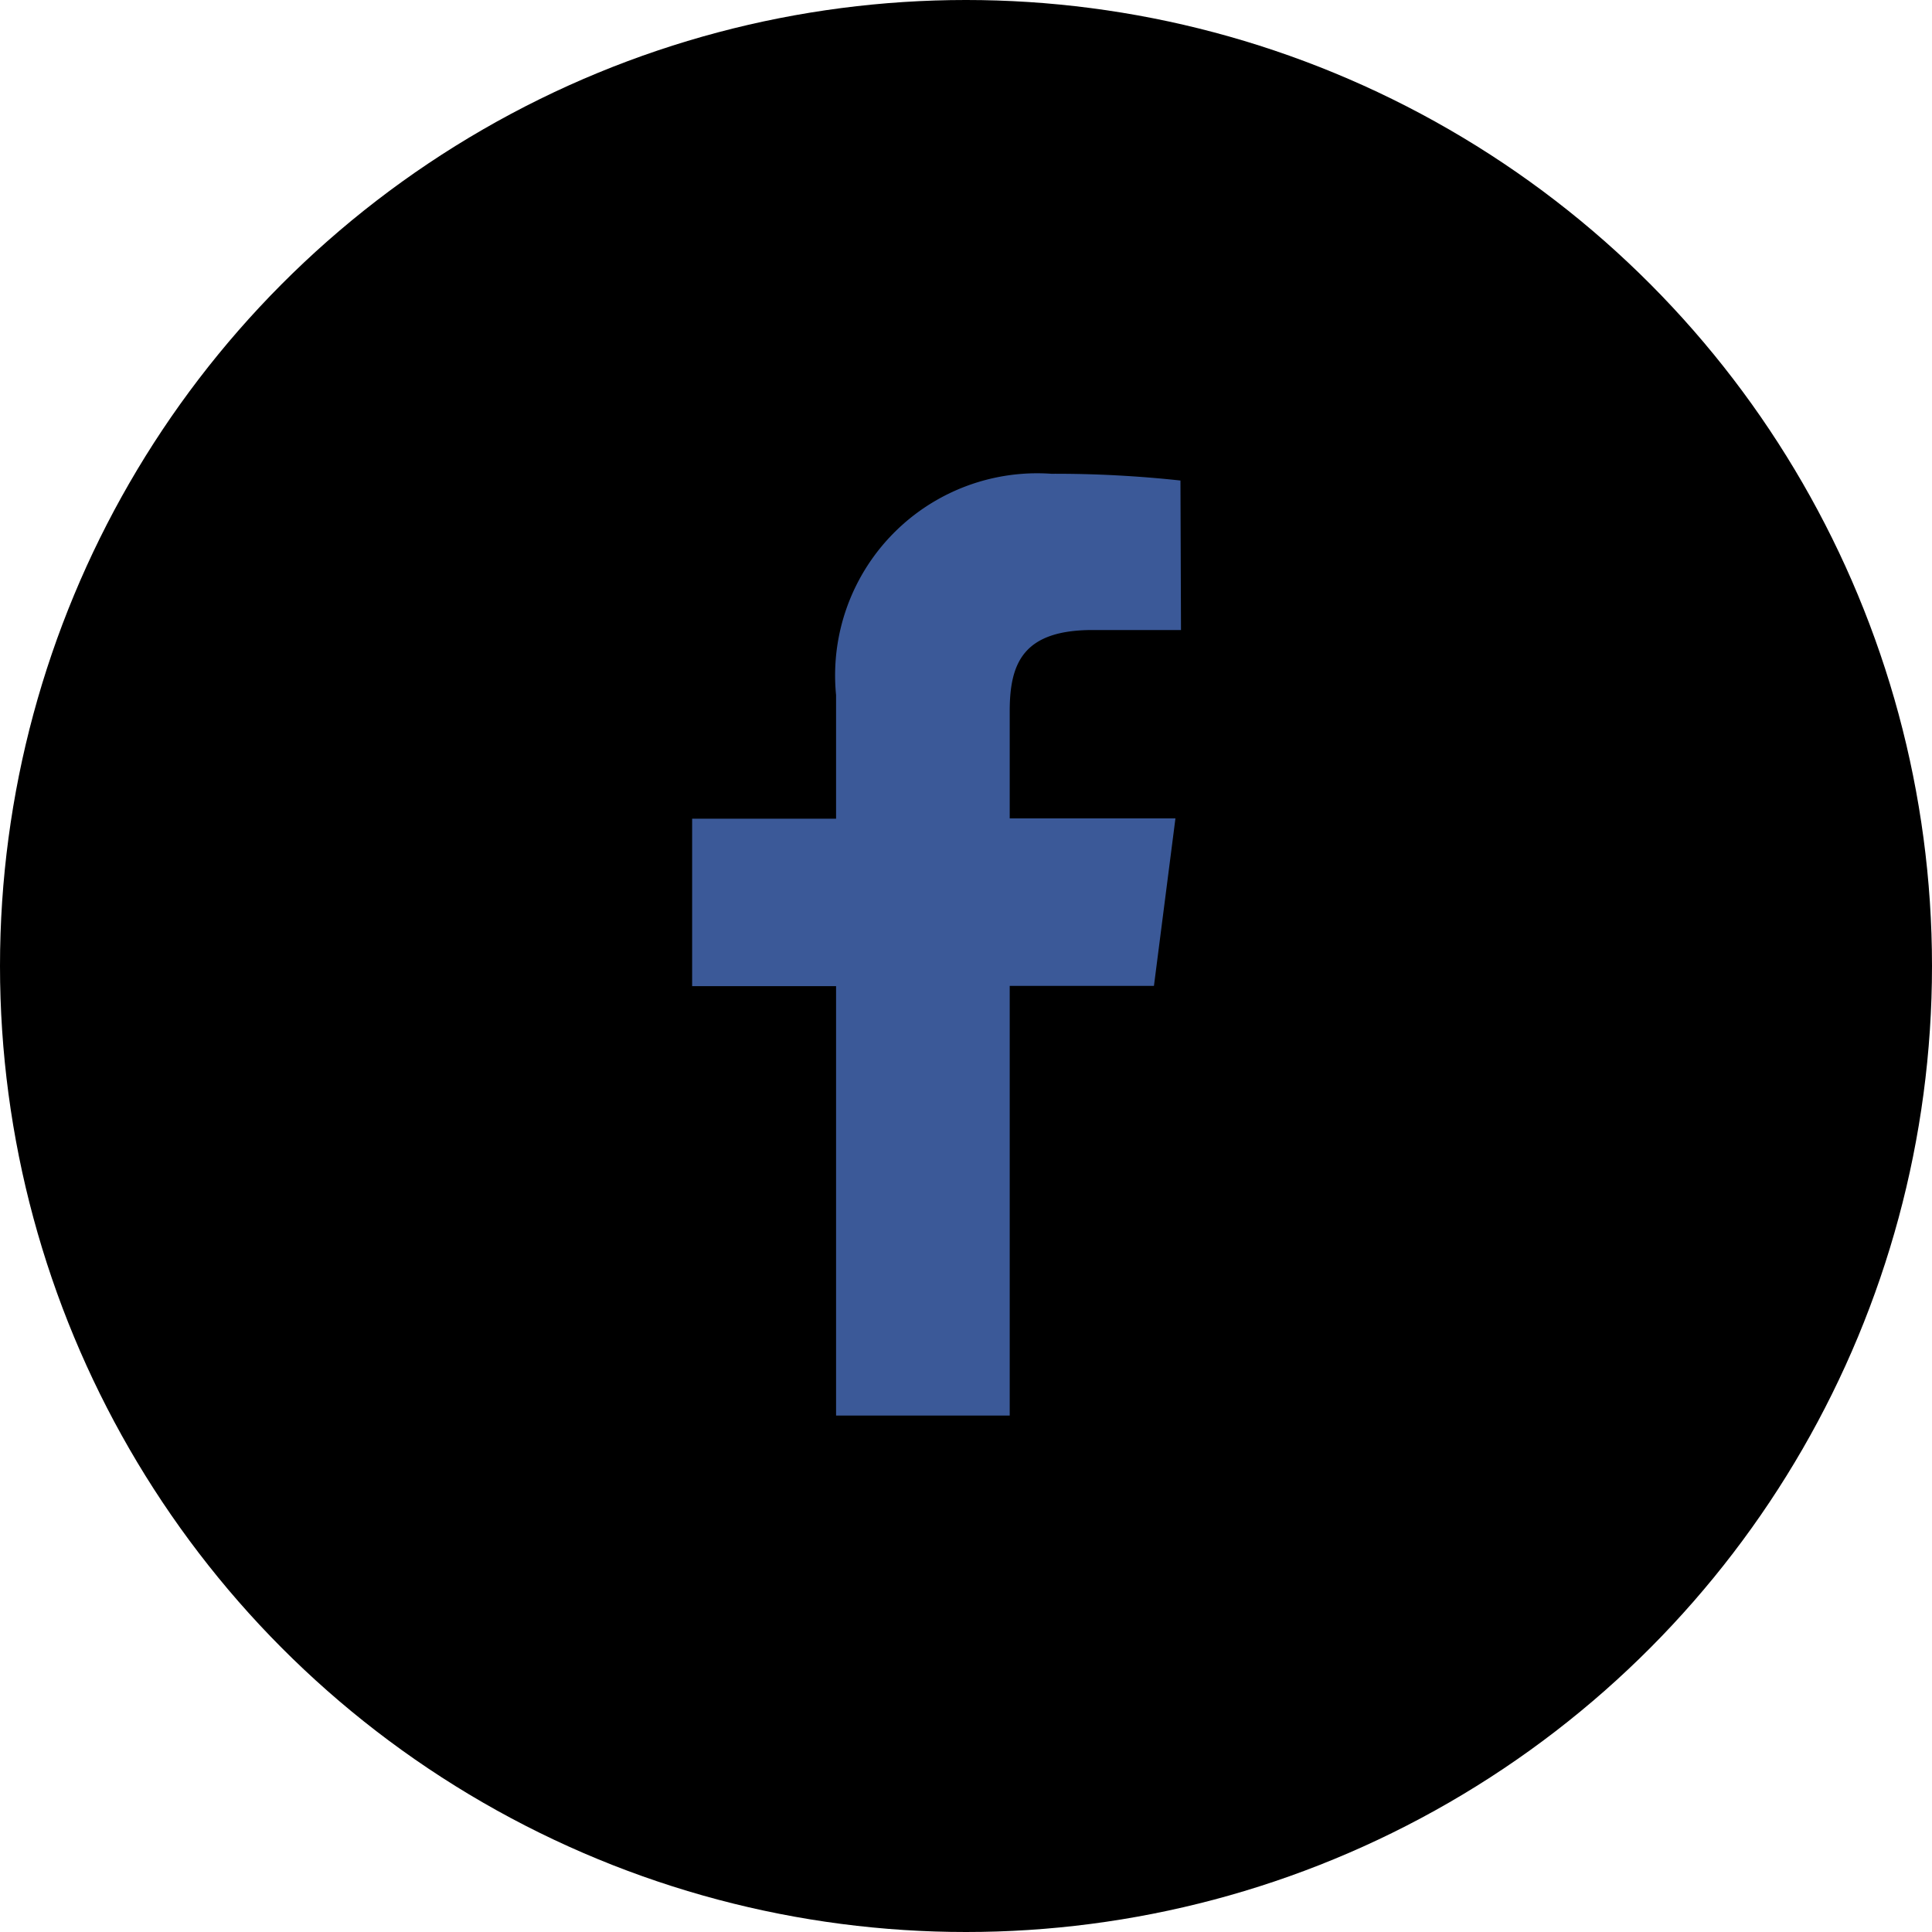 <svg xmlns="http://www.w3.org/2000/svg" width="32" height="32" viewBox="0 0 32 32">
  <g id="Group_1333" data-name="Group 1333" transform="translate(-2132 -6161.059)">
    <circle id="Ellipse_16" data-name="Ellipse 16" cx="16" cy="16" r="16" transform="translate(2132 6161.059)"/>
    <path id="Path_677" data-name="Path 677" d="M132.926,77.756h-1.462c-1.151,0-1.375.546-1.375,1.346v1.774h2.745l-.356,2.774h-2.389v7.117h-2.876V83.655h-2.384V80.881h2.384V78.834a3.347,3.347,0,0,1,3.564-3.666,19.19,19.19,0,0,1,2.14.112Z" transform="translate(2018.635 6093.738)" fill="#3b5998"/>
  </g>
</svg>
